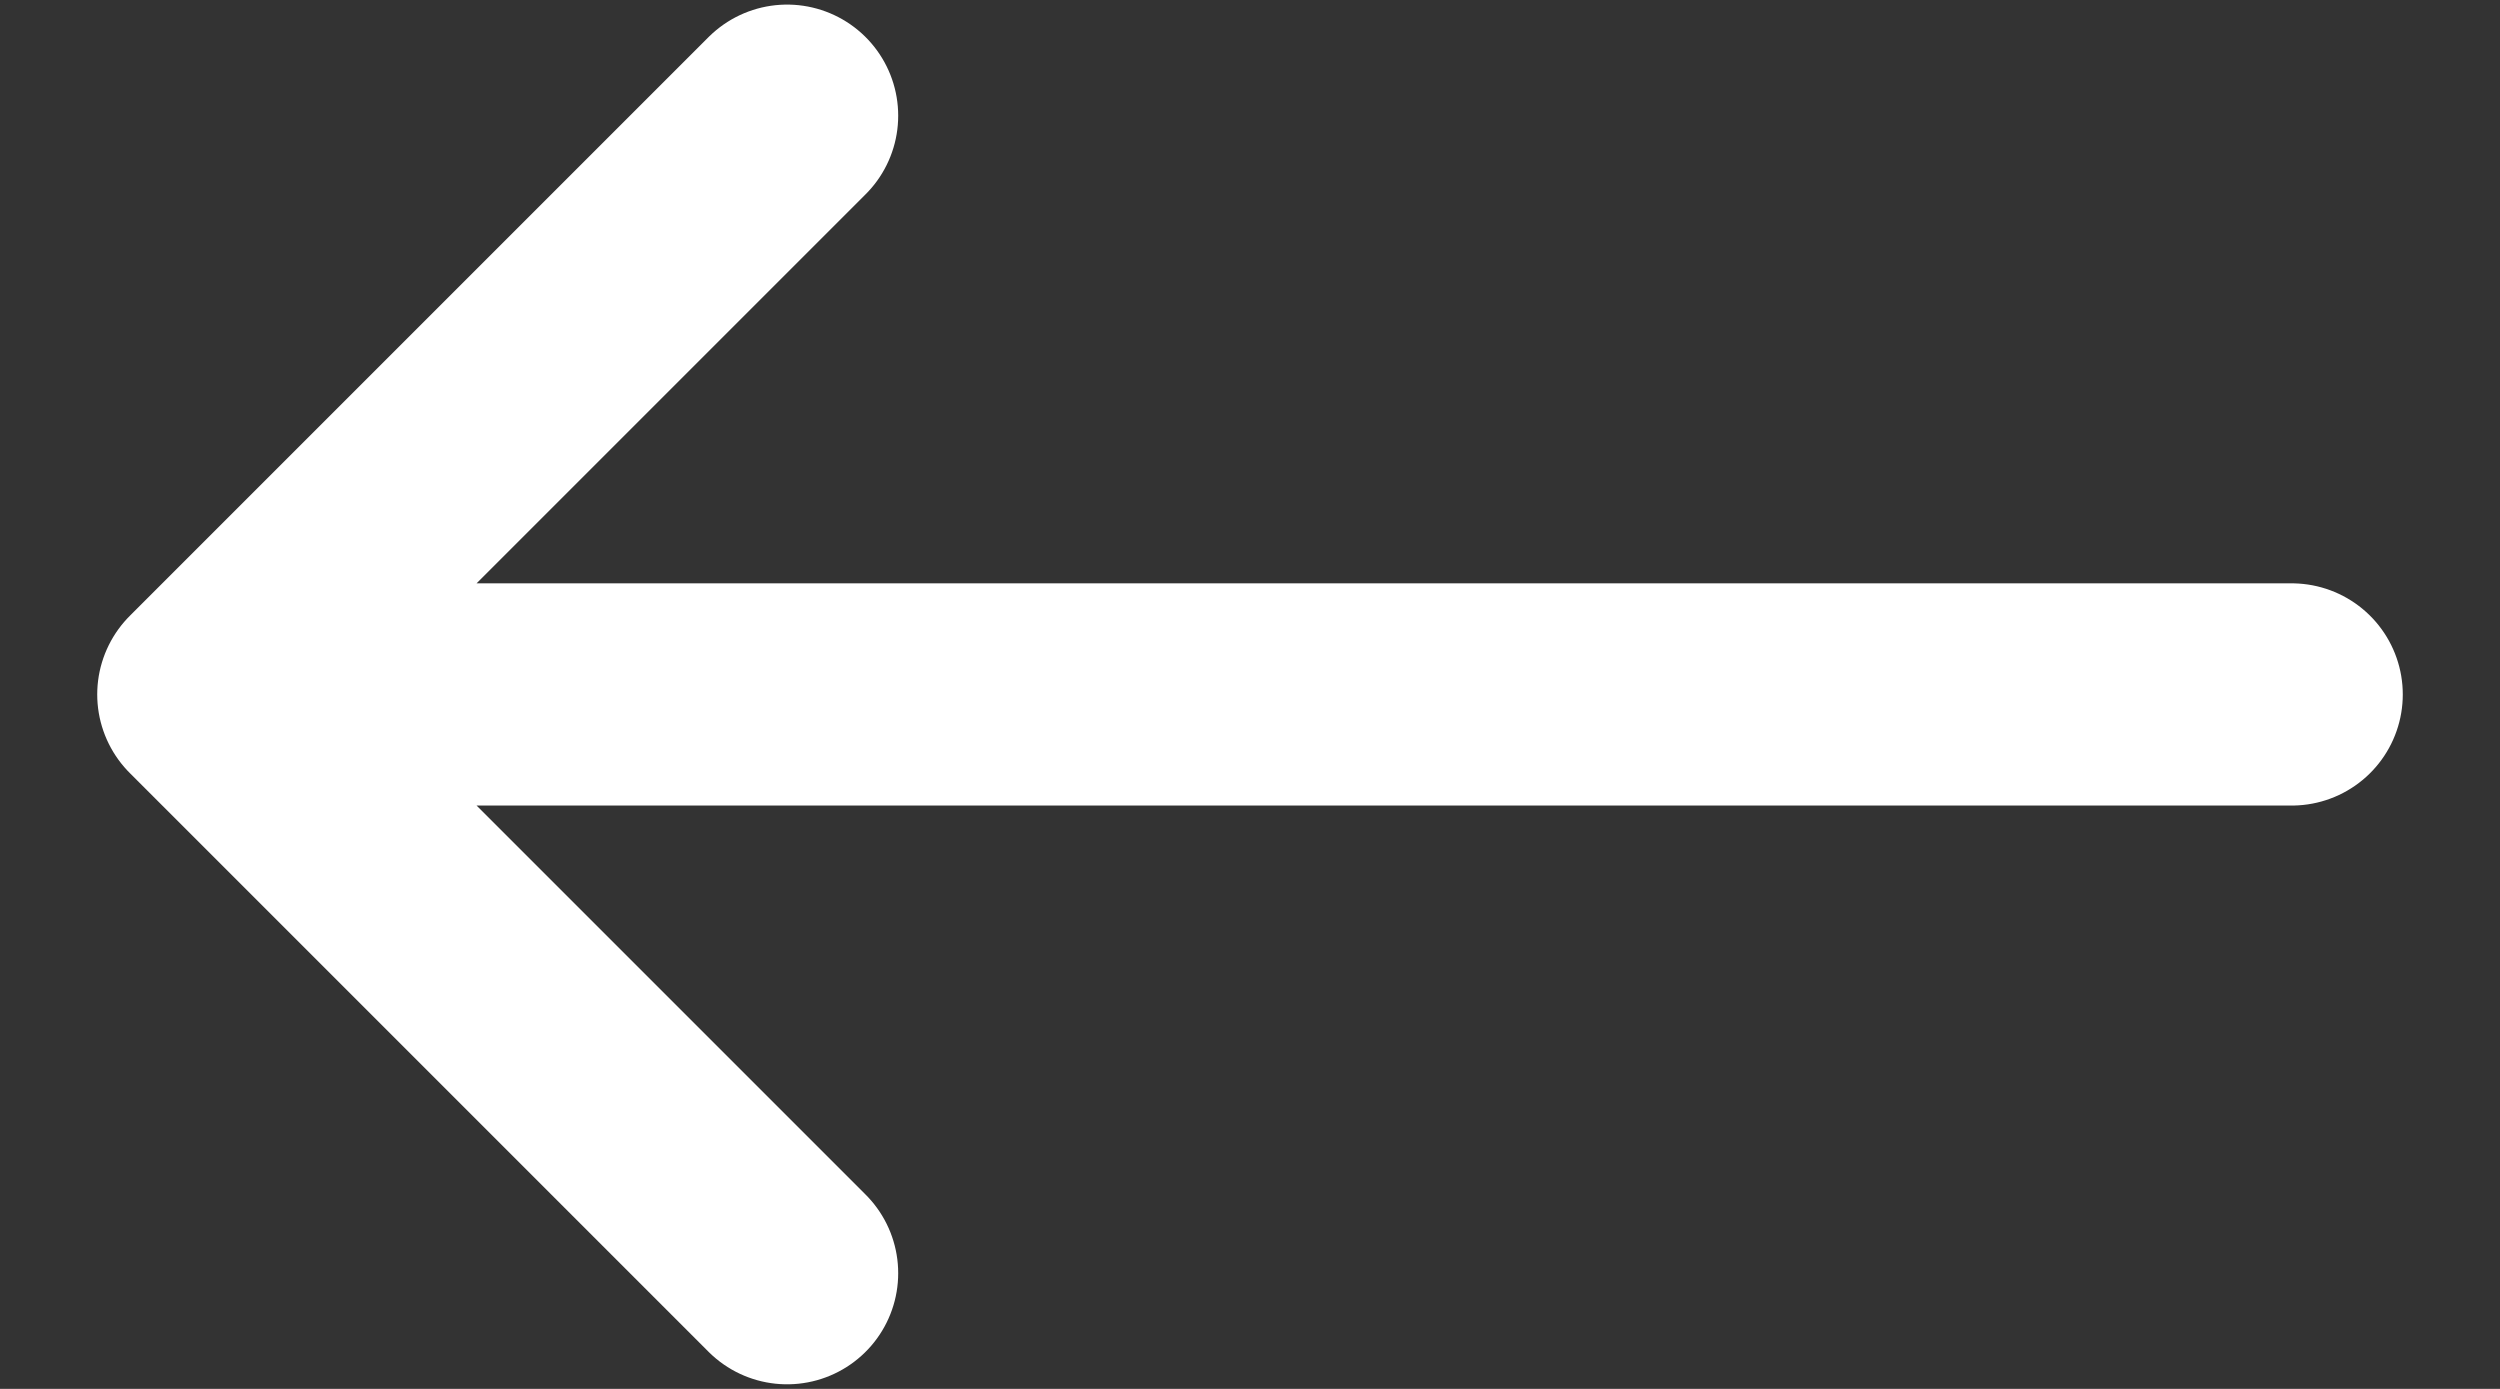 <?xml version="1.0" encoding="UTF-8"?> <svg xmlns="http://www.w3.org/2000/svg" width="18" height="10" viewBox="0 0 18 10" fill="none"><rect x="0" y="0" width="18" height="10" fill="#333333" stroke="none"/><path d="M1.5 5L5.667 9.167M1.5 5L5.667 0.833M1.5 5H16.5" stroke="white" stroke-width="1.6" stroke-linecap="round" stroke-linejoin="round"></path></svg> 
